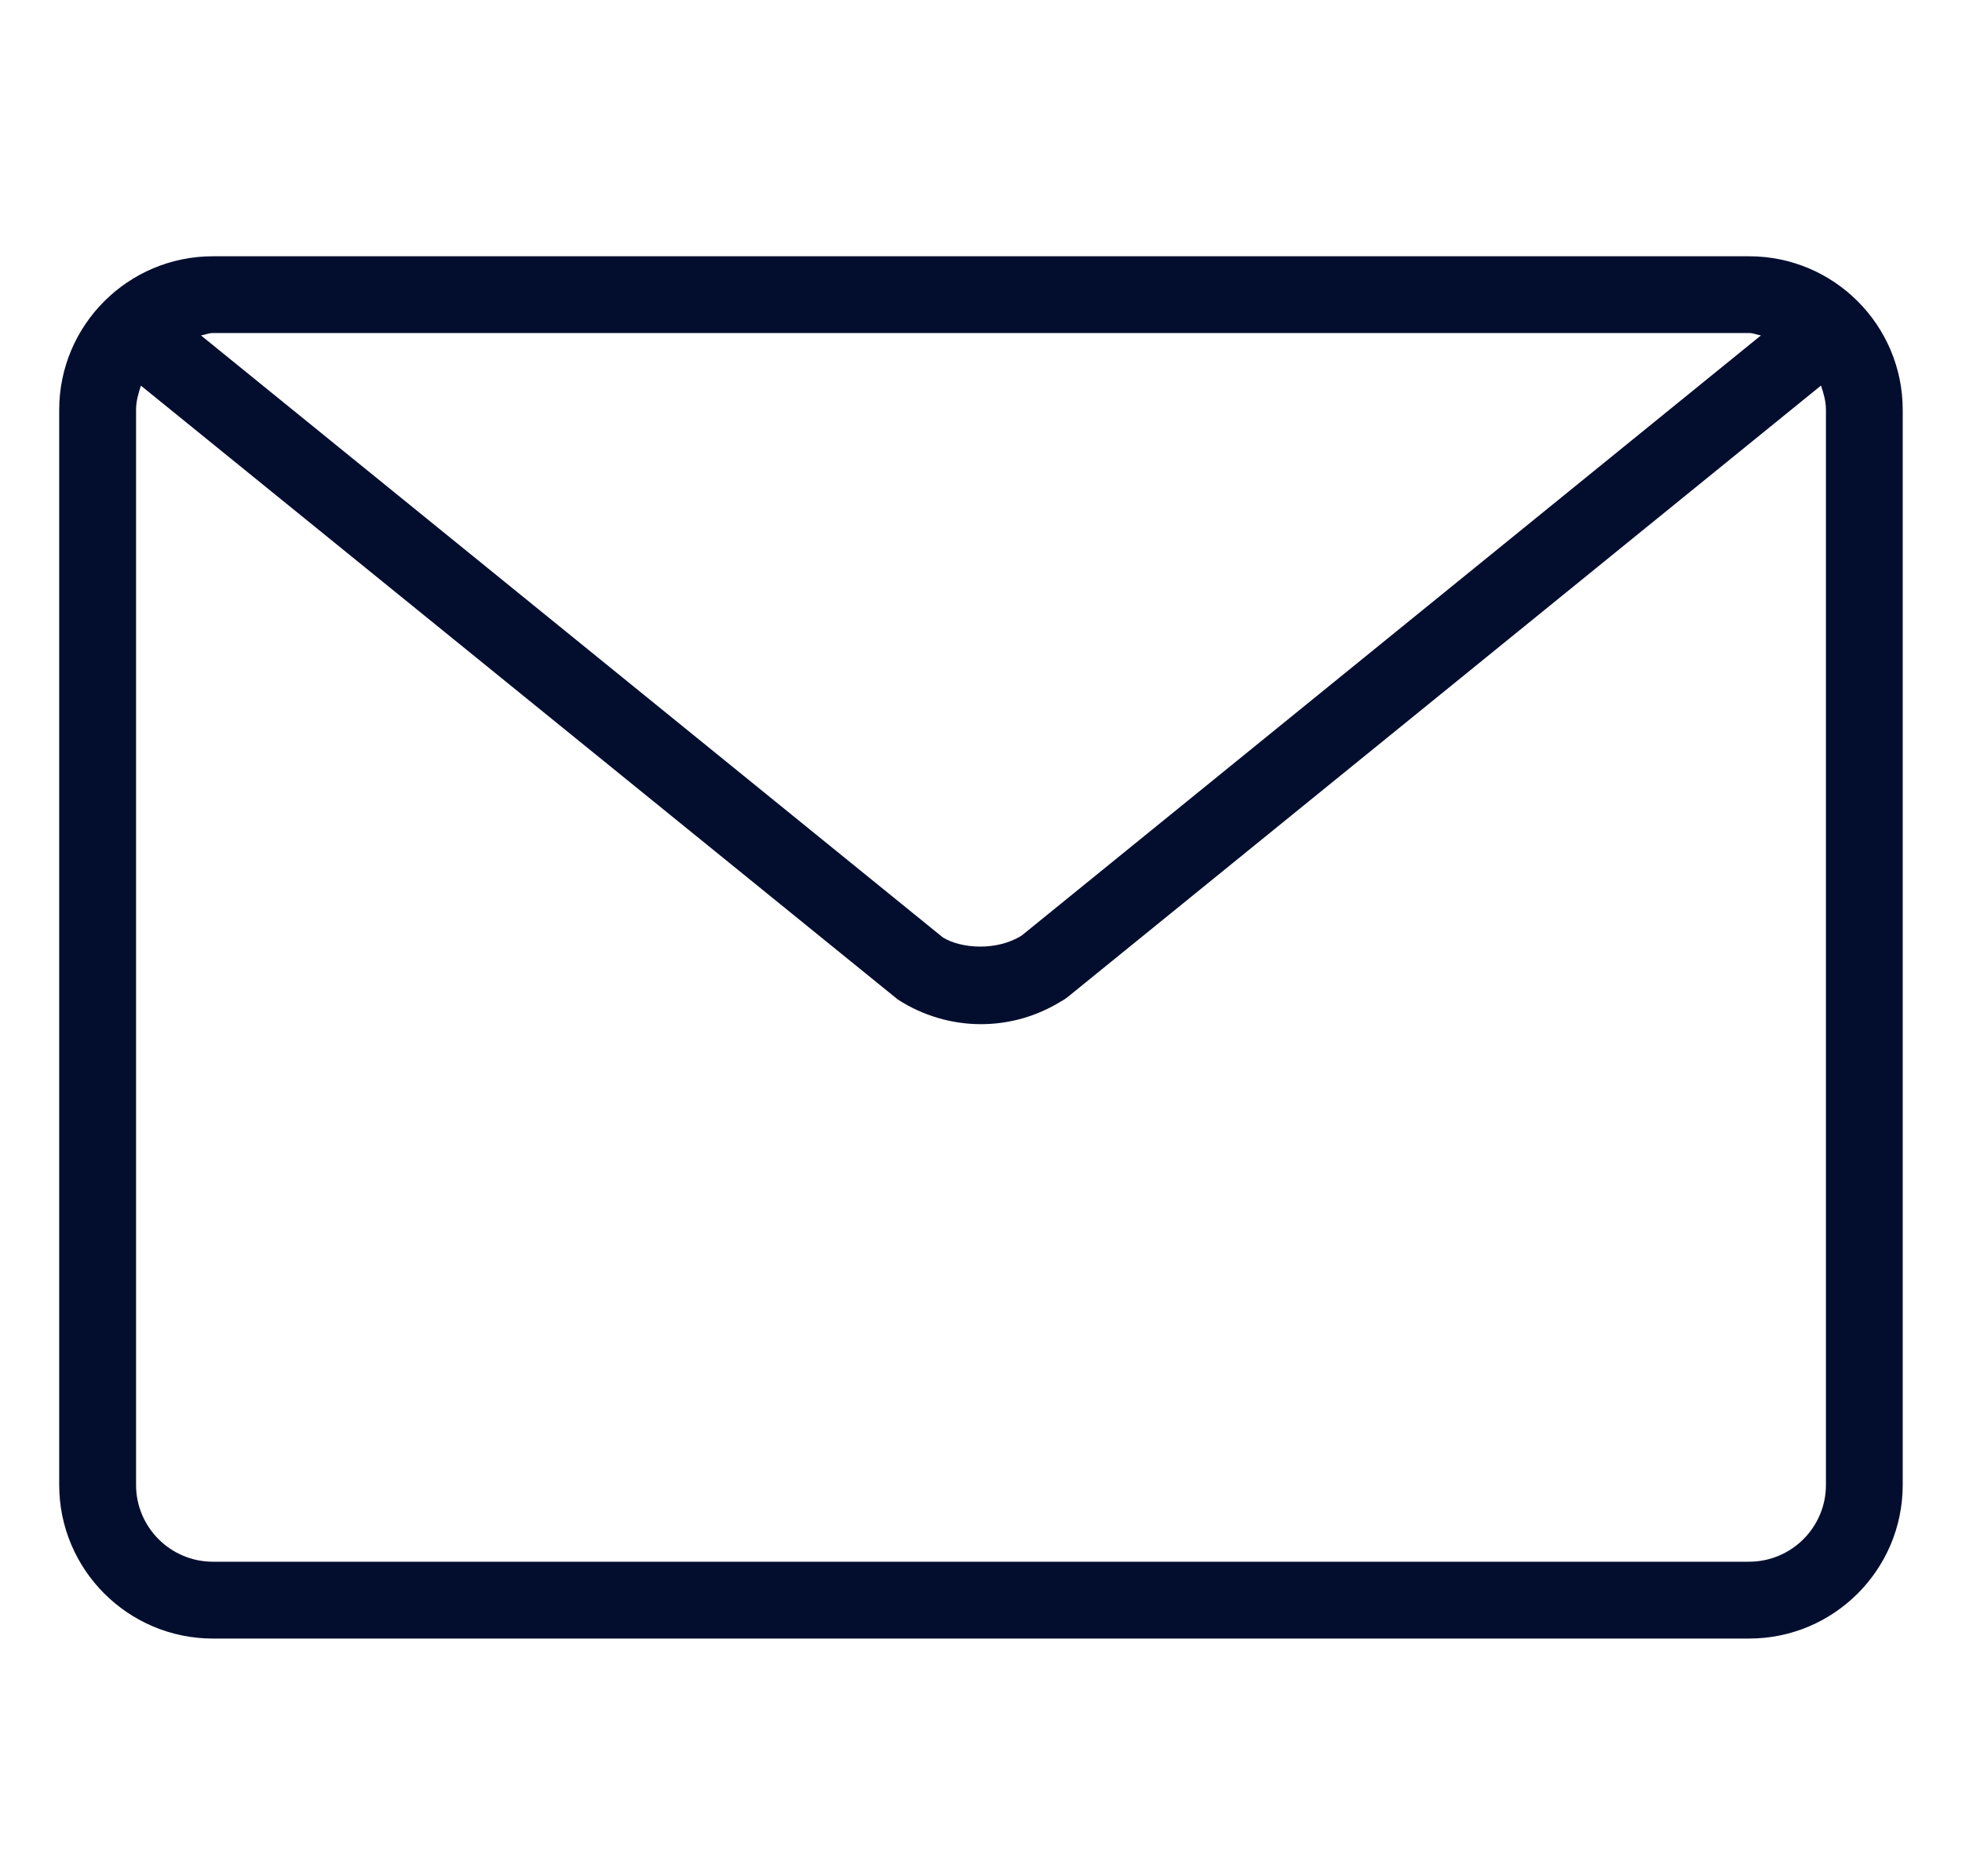 <?xml version="1.0" encoding="UTF-8"?>
<svg xmlns="http://www.w3.org/2000/svg" width="23" height="22" viewBox="0 0 23 22" fill="none">
  <path fill-rule="evenodd" clip-rule="evenodd" d="M20.505 3.005H2.495C1.502 3.005 0.694 3.812 0.694 4.806V17.412C0.694 18.405 1.502 19.213 2.495 19.213H20.505C21.498 19.213 22.305 18.405 22.305 17.412V4.806C22.305 3.812 21.498 3.005 20.505 3.005ZM2.495 3.905H20.504C20.554 3.905 20.596 3.926 20.643 3.933L11.978 10.969C11.685 11.154 11.267 11.124 11.053 10.992L2.356 3.933C2.403 3.926 2.446 3.905 2.495 3.905ZM21.405 17.412C21.405 17.908 21.001 18.312 20.504 18.312H2.495C1.999 18.312 1.595 17.908 1.595 17.412V4.806C1.595 4.705 1.622 4.612 1.652 4.522L10.525 11.72C10.818 11.909 11.155 12.009 11.5 12.009C11.832 12.009 12.157 11.916 12.441 11.74C12.468 11.726 12.493 11.71 12.516 11.691L21.347 4.521C21.378 4.612 21.405 4.705 21.405 4.806V17.412H21.405Z" fill="#030E2F"></path>
</svg>
